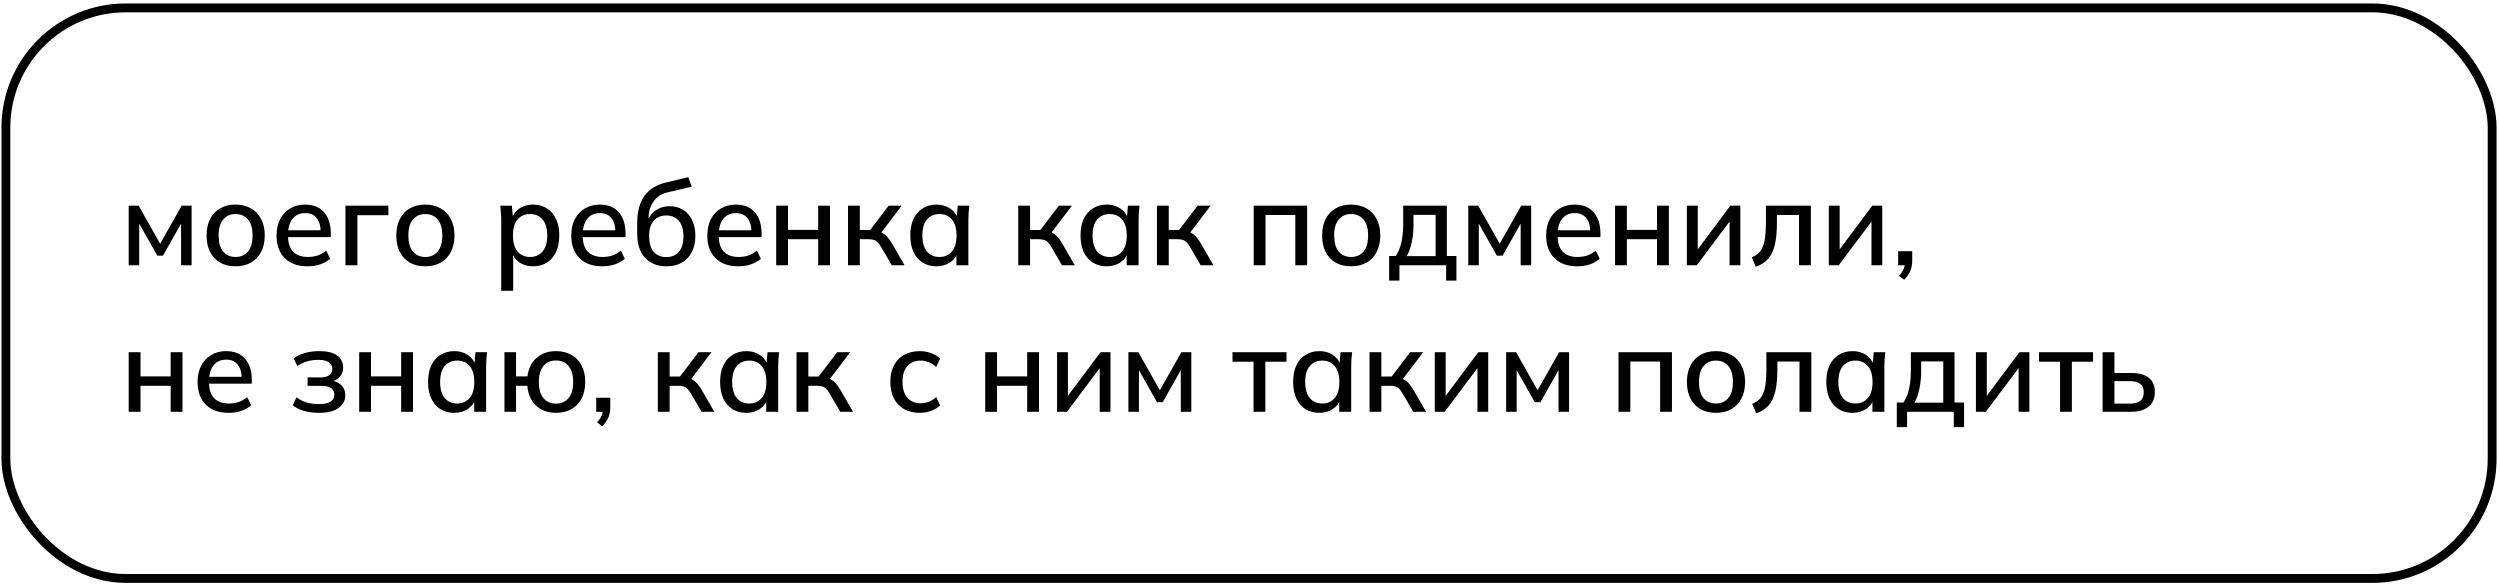 <?xml version="1.0" encoding="UTF-8"?> <svg xmlns="http://www.w3.org/2000/svg" width="563" height="132" viewBox="0 0 563 132" fill="none"><rect x="1.325" y="1.776" width="559.905" height="128.492" rx="26.973" stroke="black" stroke-width="1.997"></rect><path d="M28.98 59.734V46.312H31.217L36.064 54.887L40.911 46.312H43.148V59.734H40.778V49.321H41.364L36.703 57.577H35.425L30.765 49.321H31.35V59.734H28.98ZM53.043 59.973C51.712 59.973 50.558 59.698 49.581 59.148C48.605 58.58 47.85 57.781 47.318 56.751C46.785 55.704 46.519 54.461 46.519 53.023C46.519 51.585 46.785 50.351 47.318 49.321C47.85 48.274 48.605 47.475 49.581 46.924C50.558 46.356 51.712 46.072 53.043 46.072C54.375 46.072 55.529 46.356 56.505 46.924C57.5 47.475 58.263 48.274 58.796 49.321C59.346 50.351 59.621 51.585 59.621 53.023C59.621 54.461 59.346 55.704 58.796 56.751C58.263 57.781 57.5 58.58 56.505 59.148C55.529 59.698 54.375 59.973 53.043 59.973ZM53.043 57.87C54.215 57.87 55.147 57.461 55.84 56.645C56.532 55.828 56.878 54.621 56.878 53.023C56.878 51.425 56.532 50.227 55.84 49.428C55.147 48.611 54.215 48.203 53.043 48.203C51.889 48.203 50.966 48.611 50.274 49.428C49.581 50.227 49.235 51.425 49.235 53.023C49.235 54.621 49.573 55.828 50.247 56.645C50.94 57.461 51.872 57.87 53.043 57.87ZM69.256 59.973C67.09 59.973 65.386 59.361 64.143 58.136C62.9 56.911 62.279 55.215 62.279 53.049C62.279 51.647 62.545 50.422 63.078 49.374C63.628 48.327 64.383 47.519 65.341 46.951C66.318 46.365 67.445 46.072 68.723 46.072C69.984 46.072 71.04 46.339 71.892 46.871C72.745 47.404 73.392 48.158 73.836 49.135C74.28 50.093 74.502 51.23 74.502 52.543V53.396H64.383V51.851H72.665L72.212 52.197C72.212 50.866 71.91 49.836 71.306 49.108C70.721 48.362 69.868 47.99 68.75 47.99C67.507 47.99 66.549 48.425 65.874 49.294C65.199 50.147 64.862 51.327 64.862 52.836V53.103C64.862 54.683 65.244 55.872 66.007 56.671C66.788 57.47 67.889 57.87 69.309 57.87C70.09 57.87 70.818 57.763 71.493 57.55C72.185 57.319 72.842 56.946 73.464 56.431L74.342 58.269C73.721 58.819 72.966 59.245 72.079 59.547C71.191 59.831 70.25 59.973 69.256 59.973ZM77.794 59.734V46.312H87.461V48.469H80.484V59.734H77.794ZM95.772 59.973C94.44 59.973 93.286 59.698 92.31 59.148C91.333 58.58 90.579 57.781 90.046 56.751C89.514 55.704 89.247 54.461 89.247 53.023C89.247 51.585 89.514 50.351 90.046 49.321C90.579 48.274 91.333 47.475 92.31 46.924C93.286 46.356 94.44 46.072 95.772 46.072C97.103 46.072 98.257 46.356 99.234 46.924C100.228 47.475 100.991 48.274 101.524 49.321C102.074 50.351 102.349 51.585 102.349 53.023C102.349 54.461 102.074 55.704 101.524 56.751C100.991 57.781 100.228 58.58 99.234 59.148C98.257 59.698 97.103 59.973 95.772 59.973ZM95.772 57.87C96.944 57.87 97.876 57.461 98.568 56.645C99.26 55.828 99.606 54.621 99.606 53.023C99.606 51.425 99.26 50.227 98.568 49.428C97.876 48.611 96.944 48.203 95.772 48.203C94.618 48.203 93.695 48.611 93.002 49.428C92.31 50.227 91.964 51.425 91.964 53.023C91.964 54.621 92.301 55.828 92.975 56.645C93.668 57.461 94.6 57.87 95.772 57.87ZM112.879 65.486V49.534C112.879 49.019 112.852 48.496 112.799 47.963C112.764 47.413 112.719 46.862 112.666 46.312H115.276L115.542 49.348H115.249C115.533 48.336 116.101 47.537 116.954 46.951C117.823 46.365 118.853 46.072 120.043 46.072C121.232 46.072 122.271 46.356 123.158 46.924C124.046 47.475 124.73 48.265 125.209 49.294C125.706 50.324 125.955 51.567 125.955 53.023C125.955 54.461 125.706 55.704 125.209 56.751C124.73 57.798 124.046 58.597 123.158 59.148C122.271 59.698 121.232 59.973 120.043 59.973C118.871 59.973 117.85 59.689 116.98 59.121C116.128 58.535 115.56 57.745 115.276 56.751H115.569V65.486H112.879ZM119.377 57.87C120.549 57.87 121.481 57.461 122.173 56.645C122.883 55.828 123.238 54.621 123.238 53.023C123.238 51.425 122.883 50.227 122.173 49.428C121.481 48.611 120.549 48.203 119.377 48.203C118.205 48.203 117.264 48.611 116.554 49.428C115.862 50.227 115.515 51.425 115.515 53.023C115.515 54.621 115.862 55.828 116.554 56.645C117.264 57.461 118.205 57.87 119.377 57.87ZM135.624 59.973C133.458 59.973 131.754 59.361 130.511 58.136C129.268 56.911 128.647 55.215 128.647 53.049C128.647 51.647 128.913 50.422 129.446 49.374C129.996 48.327 130.751 47.519 131.709 46.951C132.686 46.365 133.813 46.072 135.091 46.072C136.352 46.072 137.408 46.339 138.26 46.871C139.113 47.404 139.761 48.158 140.204 49.135C140.648 50.093 140.87 51.23 140.87 52.543V53.396H130.751V51.851H139.033L138.58 52.197C138.58 50.866 138.278 49.836 137.675 49.108C137.089 48.362 136.236 47.99 135.118 47.99C133.875 47.99 132.917 48.425 132.242 49.294C131.567 50.147 131.23 51.327 131.23 52.836V53.103C131.23 54.683 131.612 55.872 132.375 56.671C133.156 57.47 134.257 57.87 135.677 57.87C136.458 57.87 137.186 57.763 137.861 57.55C138.553 57.319 139.21 56.946 139.832 56.431L140.71 58.269C140.089 58.819 139.334 59.245 138.447 59.547C137.559 59.831 136.618 59.973 135.624 59.973ZM150.127 59.973C148.103 59.973 146.488 59.343 145.281 58.083C144.091 56.822 143.496 54.967 143.496 52.517V50.2C143.496 47.697 144.029 45.682 145.094 44.155C146.177 42.628 147.846 41.598 150.101 41.066L155.001 39.894L155.773 42.051L150.287 43.329C149.328 43.542 148.538 43.942 147.917 44.528C147.296 45.114 146.825 45.806 146.506 46.605C146.204 47.404 146.053 48.256 146.053 49.161V50.386H145.653C145.866 49.57 146.204 48.877 146.665 48.309C147.145 47.723 147.731 47.271 148.423 46.951C149.133 46.614 149.923 46.445 150.793 46.445C151.947 46.445 152.959 46.711 153.829 47.244C154.699 47.777 155.374 48.549 155.853 49.561C156.35 50.555 156.599 51.736 156.599 53.103C156.599 54.523 156.332 55.748 155.8 56.778C155.267 57.807 154.513 58.597 153.536 59.148C152.577 59.698 151.441 59.973 150.127 59.973ZM150.047 57.896C151.255 57.896 152.196 57.506 152.87 56.724C153.563 55.925 153.909 54.754 153.909 53.209C153.909 51.682 153.563 50.52 152.87 49.721C152.178 48.922 151.237 48.522 150.047 48.522C148.858 48.522 147.917 48.922 147.225 49.721C146.532 50.502 146.186 51.62 146.186 53.076C146.186 54.674 146.523 55.881 147.198 56.698C147.89 57.497 148.84 57.896 150.047 57.896ZM166.259 59.973C164.093 59.973 162.389 59.361 161.146 58.136C159.904 56.911 159.282 55.215 159.282 53.049C159.282 51.647 159.548 50.422 160.081 49.374C160.631 48.327 161.386 47.519 162.345 46.951C163.321 46.365 164.448 46.072 165.727 46.072C166.987 46.072 168.044 46.339 168.896 46.871C169.748 47.404 170.396 48.158 170.84 49.135C171.284 50.093 171.506 51.23 171.506 52.543V53.396H161.386V51.851H169.668L169.215 52.197C169.215 50.866 168.914 49.836 168.31 49.108C167.724 48.362 166.872 47.99 165.753 47.99C164.511 47.99 163.552 48.425 162.877 49.294C162.203 50.147 161.865 51.327 161.865 52.836V53.103C161.865 54.683 162.247 55.872 163.01 56.671C163.792 57.47 164.892 57.87 166.313 57.87C167.094 57.87 167.822 57.763 168.496 57.55C169.189 57.319 169.846 56.946 170.467 56.431L171.346 58.269C170.724 58.819 169.97 59.245 169.082 59.547C168.195 59.831 167.254 59.973 166.259 59.973ZM174.798 59.734V46.312H177.461V51.771H184.251V46.312H186.914V59.734H184.251V53.875H177.461V59.734H174.798ZM190.973 59.734V46.312H193.636V51.798H195.953L200.134 46.312H203.064L198.057 52.916L197.391 52.064C197.906 52.117 198.35 52.251 198.723 52.464C199.096 52.659 199.46 52.952 199.815 53.342C200.17 53.733 200.534 54.248 200.907 54.887L203.703 59.734H200.827L198.43 55.633C198.164 55.171 197.906 54.816 197.658 54.567C197.409 54.301 197.125 54.123 196.806 54.035C196.486 53.928 196.095 53.875 195.634 53.875H193.636V59.734H190.973ZM210.913 59.973C209.724 59.973 208.685 59.698 207.797 59.148C206.91 58.597 206.217 57.798 205.72 56.751C205.241 55.704 205.001 54.461 205.001 53.023C205.001 51.567 205.241 50.324 205.72 49.294C206.217 48.265 206.91 47.475 207.797 46.924C208.685 46.356 209.724 46.072 210.913 46.072C212.085 46.072 213.106 46.365 213.976 46.951C214.846 47.537 215.423 48.336 215.707 49.348H215.414L215.68 46.312H218.29C218.237 46.862 218.183 47.413 218.13 47.963C218.095 48.496 218.077 49.019 218.077 49.534V59.734H215.387V56.751H215.68C215.396 57.745 214.81 58.535 213.922 59.121C213.052 59.689 212.049 59.973 210.913 59.973ZM211.579 57.87C212.733 57.87 213.656 57.461 214.349 56.645C215.059 55.828 215.414 54.621 215.414 53.023C215.414 51.425 215.059 50.227 214.349 49.428C213.656 48.611 212.733 48.203 211.579 48.203C210.407 48.203 209.466 48.611 208.756 49.428C208.064 50.227 207.718 51.425 207.718 53.023C207.718 54.621 208.064 55.828 208.756 56.645C209.449 57.461 210.389 57.87 211.579 57.87ZM229.307 59.734V46.312H231.97V51.798H234.287L238.468 46.312H241.397L236.39 52.916L235.725 52.064C236.239 52.117 236.683 52.251 237.056 52.464C237.429 52.659 237.793 52.952 238.148 53.342C238.503 53.733 238.867 54.248 239.24 54.887L242.036 59.734H239.16L236.763 55.633C236.497 55.171 236.239 54.816 235.991 54.567C235.742 54.301 235.458 54.123 235.139 54.035C234.819 53.928 234.429 53.875 233.967 53.875H231.97V59.734H229.307ZM249.246 59.973C248.057 59.973 247.018 59.698 246.131 59.148C245.243 58.597 244.551 57.798 244.054 56.751C243.574 55.704 243.334 54.461 243.334 53.023C243.334 51.567 243.574 50.324 244.054 49.294C244.551 48.265 245.243 47.475 246.131 46.924C247.018 46.356 248.057 46.072 249.246 46.072C250.418 46.072 251.439 46.365 252.309 46.951C253.179 47.537 253.756 48.336 254.04 49.348H253.747L254.013 46.312H256.623C256.57 46.862 256.517 47.413 256.463 47.963C256.428 48.496 256.41 49.019 256.41 49.534V59.734H253.72V56.751H254.013C253.729 57.745 253.143 58.535 252.256 59.121C251.386 59.689 250.383 59.973 249.246 59.973ZM249.912 57.87C251.066 57.87 251.989 57.461 252.682 56.645C253.392 55.828 253.747 54.621 253.747 53.023C253.747 51.425 253.392 50.227 252.682 49.428C251.989 48.611 251.066 48.203 249.912 48.203C248.74 48.203 247.8 48.611 247.089 49.428C246.397 50.227 246.051 51.425 246.051 53.023C246.051 54.621 246.397 55.828 247.089 56.645C247.782 57.461 248.723 57.87 249.912 57.87ZM260.54 59.734V46.312H263.203V51.798H265.52L269.701 46.312H272.63L267.624 52.916L266.958 52.064C267.473 52.117 267.917 52.251 268.29 52.464C268.663 52.659 269.026 52.952 269.382 53.342C269.737 53.733 270.101 54.248 270.473 54.887L273.27 59.734H270.393L267.997 55.633C267.73 55.171 267.473 54.816 267.224 54.567C266.976 54.301 266.692 54.123 266.372 54.035C266.053 53.928 265.662 53.875 265.201 53.875H263.203V59.734H260.54ZM282.333 59.734V46.312H294.37V59.734H291.707V48.416H284.997V59.734H282.333ZM304.264 59.973C302.933 59.973 301.779 59.698 300.802 59.148C299.826 58.58 299.071 57.781 298.539 56.751C298.006 55.704 297.74 54.461 297.74 53.023C297.74 51.585 298.006 50.351 298.539 49.321C299.071 48.274 299.826 47.475 300.802 46.924C301.779 46.356 302.933 46.072 304.264 46.072C305.596 46.072 306.75 46.356 307.726 46.924C308.72 47.475 309.484 48.274 310.016 49.321C310.567 50.351 310.842 51.585 310.842 53.023C310.842 54.461 310.567 55.704 310.016 56.751C309.484 57.781 308.72 58.58 307.726 59.148C306.75 59.698 305.596 59.973 304.264 59.973ZM304.264 57.87C305.436 57.87 306.368 57.461 307.06 56.645C307.753 55.828 308.099 54.621 308.099 53.023C308.099 51.425 307.753 50.227 307.06 49.428C306.368 48.611 305.436 48.203 304.264 48.203C303.11 48.203 302.187 48.611 301.495 49.428C300.802 50.227 300.456 51.425 300.456 53.023C300.456 54.621 300.793 55.828 301.468 56.645C302.16 57.461 303.092 57.87 304.264 57.87ZM312.834 63.196V57.657H314.325C314.911 56.769 315.337 55.73 315.603 54.541C315.87 53.351 316.003 51.913 316.003 50.227V46.312H325.829V57.657H327.986V63.196H325.67V59.734H315.151V63.196H312.834ZM316.802 57.683H323.299V48.389H318.32V50.759C318.32 52.055 318.186 53.325 317.92 54.567C317.672 55.792 317.299 56.831 316.802 57.683ZM330.653 59.734V46.312H332.89L337.737 54.887L342.584 46.312H344.821V59.734H342.45V49.321H343.036L338.376 57.577H337.098L332.437 49.321H333.023V59.734H330.653ZM355.169 59.973C353.003 59.973 351.299 59.361 350.056 58.136C348.813 56.911 348.192 55.215 348.192 53.049C348.192 51.647 348.458 50.422 348.991 49.374C349.541 48.327 350.296 47.519 351.254 46.951C352.231 46.365 353.358 46.072 354.636 46.072C355.897 46.072 356.953 46.339 357.805 46.871C358.658 47.404 359.306 48.158 359.749 49.135C360.193 50.093 360.415 51.23 360.415 52.543V53.396H350.296V51.851H358.578L358.125 52.197C358.125 50.866 357.823 49.836 357.22 49.108C356.634 48.362 355.781 47.99 354.663 47.99C353.42 47.99 352.462 48.425 351.787 49.294C351.112 50.147 350.775 51.327 350.775 52.836V53.103C350.775 54.683 351.157 55.872 351.92 56.671C352.701 57.47 353.802 57.87 355.222 57.87C356.003 57.87 356.731 57.763 357.406 57.55C358.098 57.319 358.755 56.946 359.377 56.431L360.255 58.269C359.634 58.819 358.879 59.245 357.992 59.547C357.104 59.831 356.163 59.973 355.169 59.973ZM363.707 59.734V46.312H366.37V51.771H373.161V46.312H375.824V59.734H373.161V53.875H366.37V59.734H363.707ZM379.883 59.734V46.312H382.333V57.151H381.587L389.683 46.312H391.92V59.734H389.497V48.868H390.269L382.12 59.734H379.883ZM395.396 60.08L394.49 57.949C395.094 57.701 395.6 57.39 396.008 57.017C396.434 56.627 396.763 56.13 396.993 55.526C397.242 54.922 397.42 54.177 397.526 53.289C397.633 52.401 397.686 51.327 397.686 50.067V46.312H407.805V59.734H405.142V48.416H400.163V50.147C400.163 52.171 400.003 53.848 399.683 55.18C399.364 56.511 398.849 57.568 398.139 58.349C397.446 59.112 396.532 59.689 395.396 60.08ZM411.845 59.734V46.312H414.295V57.151H413.549L421.645 46.312H423.882V59.734H421.458V48.868H422.231L414.082 59.734H411.845ZM428.822 63.009L427.65 62.104C428.165 61.553 428.511 61.047 428.689 60.586C428.884 60.124 428.982 59.645 428.982 59.148L429.568 59.734H427.464V56.565H430.633V58.722C430.633 59.521 430.5 60.257 430.233 60.932C429.967 61.624 429.497 62.317 428.822 63.009ZM28.98 92.734V79.312H31.643V84.771H38.434V79.312H41.097V92.734H38.434V86.875H31.643V92.734H28.98ZM51.468 92.973C49.302 92.973 47.597 92.361 46.355 91.136C45.112 89.911 44.49 88.215 44.49 86.049C44.49 84.647 44.757 83.422 45.289 82.374C45.84 81.327 46.594 80.519 47.553 79.951C48.529 79.365 49.657 79.072 50.935 79.072C52.196 79.072 53.252 79.338 54.104 79.871C54.956 80.404 55.604 81.158 56.048 82.135C56.492 83.093 56.714 84.23 56.714 85.543V86.396H46.594V84.851H54.876L54.424 85.197C54.424 83.866 54.122 82.836 53.518 82.108C52.932 81.362 52.08 80.99 50.962 80.99C49.719 80.99 48.76 81.425 48.086 82.294C47.411 83.147 47.074 84.327 47.074 85.836V86.103C47.074 87.683 47.455 88.872 48.219 89.671C49 90.47 50.101 90.87 51.521 90.87C52.302 90.87 53.03 90.763 53.705 90.55C54.397 90.319 55.054 89.946 55.675 89.431L56.554 91.269C55.933 91.819 55.178 92.245 54.291 92.547C53.403 92.831 52.462 92.973 51.468 92.973ZM71.766 92.973C70.594 92.973 69.493 92.831 68.464 92.547C67.434 92.245 66.591 91.819 65.934 91.269L66.759 89.458C67.416 89.973 68.171 90.364 69.023 90.63C69.875 90.878 70.789 91.003 71.766 91.003C72.991 91.003 73.879 90.825 74.429 90.47C74.997 90.097 75.281 89.573 75.281 88.899C75.281 88.242 75.05 87.745 74.589 87.408C74.127 87.07 73.453 86.902 72.565 86.902H69.263V84.984H72.299C73.097 84.984 73.719 84.816 74.163 84.478C74.606 84.141 74.828 83.67 74.828 83.067C74.828 82.428 74.571 81.931 74.056 81.576C73.541 81.22 72.742 81.043 71.659 81.043C70.736 81.043 69.893 81.158 69.129 81.389C68.366 81.62 67.638 81.966 66.946 82.428L66.147 80.697C66.875 80.146 67.736 79.738 68.73 79.472C69.724 79.205 70.798 79.072 71.952 79.072C73.692 79.072 75.015 79.401 75.92 80.058C76.826 80.697 77.278 81.62 77.278 82.827C77.278 83.662 76.994 84.372 76.426 84.958C75.876 85.543 75.13 85.898 74.189 86.023V85.677C75.272 85.73 76.133 86.058 76.772 86.662C77.429 87.248 77.758 88.029 77.758 89.005C77.758 90.213 77.243 91.18 76.213 91.908C75.201 92.618 73.719 92.973 71.766 92.973ZM80.889 92.734V79.312H83.552V84.771H90.343V79.312H93.006V92.734H90.343V86.875H83.552V92.734H80.889ZM102.311 92.973C101.121 92.973 100.083 92.698 99.195 92.148C98.308 91.597 97.615 90.799 97.118 89.751C96.639 88.704 96.399 87.461 96.399 86.023C96.399 84.567 96.639 83.324 97.118 82.294C97.615 81.265 98.308 80.475 99.195 79.924C100.083 79.356 101.121 79.072 102.311 79.072C103.483 79.072 104.504 79.365 105.373 79.951C106.243 80.537 106.82 81.336 107.104 82.348H106.812L107.078 79.312H109.688C109.634 79.862 109.581 80.413 109.528 80.963C109.492 81.496 109.475 82.019 109.475 82.534V92.734H106.785V89.751H107.078C106.794 90.745 106.208 91.535 105.32 92.121C104.45 92.689 103.447 92.973 102.311 92.973ZM102.977 90.87C104.131 90.87 105.054 90.461 105.746 89.644C106.456 88.828 106.812 87.621 106.812 86.023C106.812 84.425 106.456 83.227 105.746 82.428C105.054 81.611 104.131 81.203 102.977 81.203C101.805 81.203 100.864 81.611 100.154 82.428C99.462 83.227 99.115 84.425 99.115 86.023C99.115 87.621 99.462 88.828 100.154 89.644C100.846 90.461 101.787 90.87 102.977 90.87ZM125.216 92.973C123.387 92.973 121.896 92.441 120.742 91.376C119.588 90.293 118.922 88.792 118.744 86.875H116.215V92.734H113.605V79.312H116.215V84.771H118.771C119.02 82.978 119.712 81.584 120.848 80.59C121.984 79.578 123.44 79.072 125.216 79.072C126.547 79.072 127.701 79.356 128.678 79.924C129.672 80.475 130.435 81.265 130.968 82.294C131.518 83.324 131.793 84.567 131.793 86.023C131.793 87.461 131.518 88.704 130.968 89.751C130.435 90.781 129.672 91.58 128.678 92.148C127.701 92.698 126.547 92.973 125.216 92.973ZM125.216 90.896C126.387 90.896 127.319 90.488 128.012 89.671C128.722 88.855 129.077 87.638 129.077 86.023C129.077 84.425 128.722 83.218 128.012 82.401C127.319 81.584 126.387 81.176 125.216 81.176C124.044 81.176 123.103 81.584 122.393 82.401C121.7 83.218 121.354 84.425 121.354 86.023C121.354 87.638 121.7 88.855 122.393 89.671C123.103 90.488 124.044 90.896 125.216 90.896ZM135.627 96.009L134.456 95.104C134.97 94.553 135.317 94.047 135.494 93.586C135.689 93.124 135.787 92.645 135.787 92.148L136.373 92.734H134.269V89.565H137.438V91.722C137.438 92.521 137.305 93.257 137.039 93.932C136.772 94.624 136.302 95.317 135.627 96.009ZM148.141 92.734V79.312H150.804V84.798H153.121L157.302 79.312H160.231L155.225 85.916L154.559 85.064C155.074 85.117 155.518 85.251 155.891 85.463C156.263 85.659 156.627 85.952 156.982 86.342C157.337 86.733 157.701 87.248 158.074 87.887L160.87 92.734H157.994L155.598 88.633C155.331 88.171 155.074 87.816 154.825 87.567C154.577 87.301 154.293 87.124 153.973 87.035C153.654 86.928 153.263 86.875 152.801 86.875H150.804V92.734H148.141ZM168.081 92.973C166.891 92.973 165.853 92.698 164.965 92.148C164.077 91.597 163.385 90.799 162.888 89.751C162.409 88.704 162.169 87.461 162.169 86.023C162.169 84.567 162.409 83.324 162.888 82.294C163.385 81.265 164.077 80.475 164.965 79.924C165.853 79.356 166.891 79.072 168.081 79.072C169.253 79.072 170.273 79.365 171.143 79.951C172.013 80.537 172.59 81.336 172.874 82.348H172.581L172.848 79.312H175.457C175.404 79.862 175.351 80.413 175.298 80.963C175.262 81.496 175.244 82.019 175.244 82.534V92.734H172.555V89.751H172.848C172.564 90.745 171.978 91.535 171.09 92.121C170.22 92.689 169.217 92.973 168.081 92.973ZM168.747 90.87C169.901 90.87 170.824 90.461 171.516 89.644C172.226 88.828 172.581 87.621 172.581 86.023C172.581 84.425 172.226 83.227 171.516 82.428C170.824 81.611 169.901 81.203 168.747 81.203C167.575 81.203 166.634 81.611 165.924 82.428C165.231 83.227 164.885 84.425 164.885 86.023C164.885 87.621 165.231 88.828 165.924 89.644C166.616 90.461 167.557 90.87 168.747 90.87ZM179.375 92.734V79.312H182.038V84.798H184.355L188.536 79.312H191.465L186.458 85.916L185.793 85.064C186.307 85.117 186.751 85.251 187.124 85.463C187.497 85.659 187.861 85.952 188.216 86.342C188.571 86.733 188.935 87.248 189.308 87.887L192.104 92.734H189.228L186.831 88.633C186.565 88.171 186.307 87.816 186.059 87.567C185.81 87.301 185.526 87.124 185.207 87.035C184.887 86.928 184.497 86.875 184.035 86.875H182.038V92.734H179.375ZM207.16 92.973C205.81 92.973 204.63 92.698 203.618 92.148C202.624 91.58 201.851 90.772 201.301 89.724C200.768 88.659 200.502 87.399 200.502 85.943C200.502 84.505 200.777 83.271 201.328 82.241C201.878 81.212 202.65 80.43 203.645 79.898C204.639 79.347 205.81 79.072 207.16 79.072C208.03 79.072 208.873 79.223 209.69 79.525C210.506 79.809 211.181 80.217 211.714 80.75L210.835 82.641C210.338 82.161 209.778 81.806 209.157 81.576C208.536 81.327 207.932 81.203 207.346 81.203C206.068 81.203 205.065 81.611 204.337 82.428C203.609 83.244 203.245 84.425 203.245 85.969C203.245 87.532 203.609 88.73 204.337 89.565C205.065 90.399 206.068 90.816 207.346 90.816C207.914 90.816 208.509 90.71 209.13 90.497C209.752 90.266 210.32 89.902 210.835 89.405L211.714 91.296C211.163 91.828 210.471 92.245 209.636 92.547C208.82 92.831 207.994 92.973 207.16 92.973ZM221.869 92.734V79.312H224.532V84.771H231.323V79.312H233.986V92.734H231.323V86.875H224.532V92.734H221.869ZM238.045 92.734V79.312H240.495V90.15H239.749L247.845 79.312H250.082V92.734H247.658V81.868H248.431L240.282 92.734H238.045ZM254.117 92.734V79.312H256.354L261.2 87.887L266.047 79.312H268.284V92.734H265.914V82.321H266.5L261.84 90.577H260.561L255.901 82.321H256.487V92.734H254.117ZM282.297 92.734V81.469H277.557V79.312H289.727V81.469H284.96V92.734H282.297ZM297.124 92.973C295.934 92.973 294.896 92.698 294.008 92.148C293.121 91.597 292.428 90.799 291.931 89.751C291.452 88.704 291.212 87.461 291.212 86.023C291.212 84.567 291.452 83.324 291.931 82.294C292.428 81.265 293.121 80.475 294.008 79.924C294.896 79.356 295.934 79.072 297.124 79.072C298.296 79.072 299.317 79.365 300.186 79.951C301.056 80.537 301.633 81.336 301.917 82.348H301.625L301.891 79.312H304.501C304.447 79.862 304.394 80.413 304.341 80.963C304.305 81.496 304.288 82.019 304.288 82.534V92.734H301.598V89.751H301.891C301.607 90.745 301.021 91.535 300.133 92.121C299.263 92.689 298.26 92.973 297.124 92.973ZM297.79 90.87C298.944 90.87 299.867 90.461 300.559 89.644C301.269 88.828 301.625 87.621 301.625 86.023C301.625 84.425 301.269 83.227 300.559 82.428C299.867 81.611 298.944 81.203 297.79 81.203C296.618 81.203 295.677 81.611 294.967 82.428C294.275 83.227 293.928 84.425 293.928 86.023C293.928 87.621 294.275 88.828 294.967 89.644C295.659 90.461 296.6 90.87 297.79 90.87ZM308.418 92.734V79.312H311.081V84.798H313.398L317.579 79.312H320.508L315.501 85.916L314.836 85.064C315.351 85.117 315.794 85.251 316.167 85.463C316.54 85.659 316.904 85.952 317.259 86.342C317.614 86.733 317.978 87.248 318.351 87.887L321.147 92.734H318.271L315.874 88.633C315.608 88.171 315.351 87.816 315.102 87.567C314.853 87.301 314.569 87.124 314.25 87.035C313.93 86.928 313.54 86.875 313.078 86.875H311.081V92.734H308.418ZM323.111 92.734V79.312H325.561V90.15H324.816L332.911 79.312H335.148V92.734H332.725V81.868H333.497L325.348 92.734H323.111ZM339.183 92.734V79.312H341.42L346.267 87.887L351.114 79.312H353.351V92.734H350.98V82.321H351.566L346.906 90.577H345.628L340.967 82.321H341.553V92.734H339.183ZM364.487 92.734V79.312H376.524V92.734H373.861V81.416H367.15V92.734H364.487ZM386.418 92.973C385.086 92.973 383.932 92.698 382.956 92.148C381.98 91.58 381.225 90.781 380.692 89.751C380.16 88.704 379.893 87.461 379.893 86.023C379.893 84.585 380.16 83.351 380.692 82.321C381.225 81.274 381.98 80.475 382.956 79.924C383.932 79.356 385.086 79.072 386.418 79.072C387.749 79.072 388.903 79.356 389.88 79.924C390.874 80.475 391.637 81.274 392.17 82.321C392.72 83.351 392.996 84.585 392.996 86.023C392.996 87.461 392.72 88.704 392.17 89.751C391.637 90.781 390.874 91.58 389.88 92.148C388.903 92.698 387.749 92.973 386.418 92.973ZM386.418 90.87C387.59 90.87 388.522 90.461 389.214 89.644C389.907 88.828 390.253 87.621 390.253 86.023C390.253 84.425 389.907 83.227 389.214 82.428C388.522 81.611 387.59 81.203 386.418 81.203C385.264 81.203 384.341 81.611 383.648 82.428C382.956 83.227 382.61 84.425 382.61 86.023C382.61 87.621 382.947 88.828 383.622 89.644C384.314 90.461 385.246 90.87 386.418 90.87ZM395.5 93.08L394.594 90.949C395.198 90.701 395.704 90.39 396.112 90.017C396.538 89.627 396.867 89.13 397.098 88.526C397.346 87.922 397.524 87.177 397.63 86.289C397.737 85.401 397.79 84.327 397.79 83.067V79.312H407.909V92.734H405.246V81.416H400.267V83.147C400.267 85.171 400.107 86.848 399.787 88.18C399.468 89.511 398.953 90.568 398.243 91.349C397.55 92.112 396.636 92.689 395.5 93.08ZM417.195 92.973C416.005 92.973 414.967 92.698 414.079 92.148C413.192 91.597 412.499 90.799 412.002 89.751C411.523 88.704 411.283 87.461 411.283 86.023C411.283 84.567 411.523 83.324 412.002 82.294C412.499 81.265 413.192 80.475 414.079 79.924C414.967 79.356 416.005 79.072 417.195 79.072C418.367 79.072 419.388 79.365 420.257 79.951C421.127 80.537 421.704 81.336 421.988 82.348H421.696L421.962 79.312H424.572C424.518 79.862 424.465 80.413 424.412 80.963C424.376 81.496 424.359 82.019 424.359 82.534V92.734H421.669V89.751H421.962C421.678 90.745 421.092 91.535 420.204 92.121C419.334 92.689 418.331 92.973 417.195 92.973ZM417.861 90.87C419.015 90.87 419.938 90.461 420.63 89.644C421.34 88.828 421.696 87.621 421.696 86.023C421.696 84.425 421.34 83.227 420.63 82.428C419.938 81.611 419.015 81.203 417.861 81.203C416.689 81.203 415.748 81.611 415.038 82.428C414.346 83.227 413.999 84.425 413.999 86.023C413.999 87.621 414.346 88.828 415.038 89.644C415.73 90.461 416.671 90.87 417.861 90.87ZM427.157 96.196V90.656H428.649C429.234 89.769 429.661 88.73 429.927 87.541C430.193 86.351 430.326 84.913 430.326 83.227V79.312H440.153V90.656H442.31V96.196H439.993V92.734H429.474V96.196H427.157ZM431.125 90.683H437.623V81.389H432.643V83.759C432.643 85.055 432.51 86.325 432.244 87.567C431.995 88.792 431.622 89.831 431.125 90.683ZM444.977 92.734V79.312H447.427V90.15H446.681L454.777 79.312H457.014V92.734H454.59V81.868H455.363L447.214 92.734H444.977ZM463.925 92.734V81.469H459.185V79.312H471.355V81.469H466.588V92.734H463.925ZM473.506 92.734V79.312H476.169V83.999H479.977C481.734 83.999 483.057 84.372 483.945 85.117C484.832 85.845 485.276 86.91 485.276 88.313C485.276 89.218 485.072 90.008 484.664 90.683C484.255 91.34 483.652 91.846 482.853 92.201C482.072 92.556 481.113 92.734 479.977 92.734H473.506ZM476.169 90.896H479.684C480.678 90.896 481.442 90.692 481.974 90.284C482.507 89.858 482.773 89.21 482.773 88.34C482.773 87.47 482.507 86.839 481.974 86.449C481.459 86.04 480.696 85.836 479.684 85.836H476.169V90.896Z" fill="black"></path></svg> 